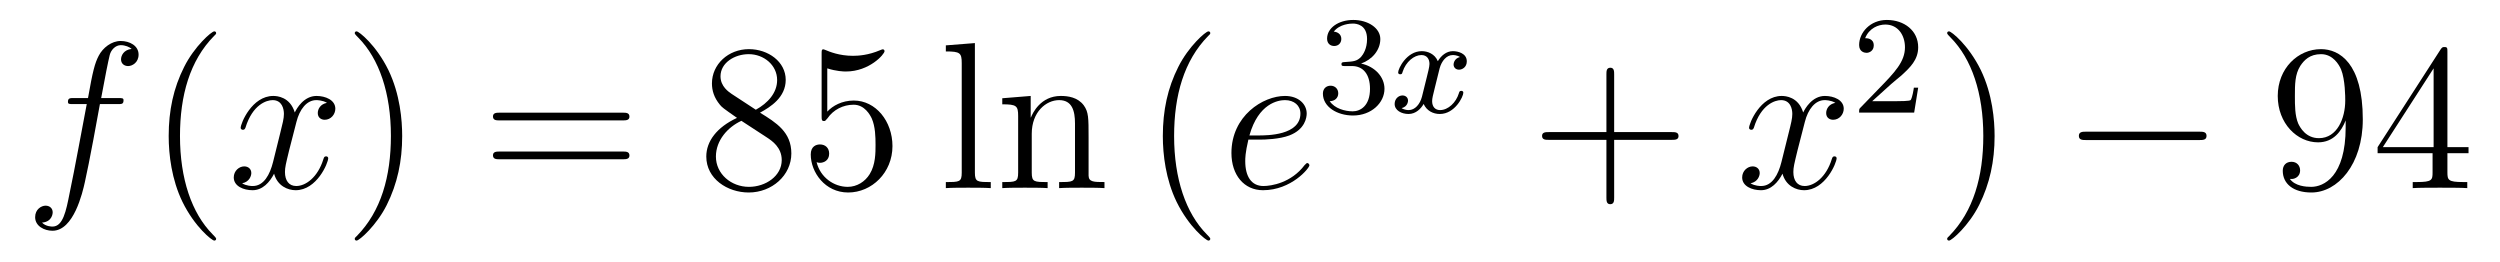 <?xml version='1.0'?>
<!-- This file was generated by dvisvgm 1.14.1 -->
<svg height='15pt' version='1.1' viewBox='0 -15 143 15' width='143pt' xmlns='http://www.w3.org/2000/svg' xmlns:xlink='http://www.w3.org/1999/xlink'>
<g id='page1'>
<g transform='matrix(1 0 0 1 -127 650)'>
<path d='M133.732 -659.046C133.971 -659.046 134.066 -659.046 134.066 -659.273C134.066 -659.392 133.971 -659.392 133.755 -659.392H132.787C133.014 -660.623 133.182 -661.472 133.277 -661.855C133.349 -662.142 133.6 -662.417 133.911 -662.417C134.162 -662.417 134.413 -662.309 134.532 -662.202C134.066 -662.154 133.923 -661.807 133.923 -661.604C133.923 -661.365 134.102 -661.221 134.329 -661.221C134.568 -661.221 134.927 -661.424 134.927 -661.879C134.927 -662.381 134.425 -662.656 133.899 -662.656C133.385 -662.656 132.883 -662.273 132.644 -661.807C132.428 -661.388 132.309 -660.958 132.034 -659.392H131.233C131.006 -659.392 130.887 -659.392 130.887 -659.177C130.887 -659.046 130.958 -659.046 131.197 -659.046H131.962C131.747 -657.934 131.257 -655.232 130.982 -653.953C130.779 -652.913 130.6 -652.04 130.002 -652.04C129.966 -652.04 129.619 -652.04 129.404 -652.267C130.014 -652.315 130.014 -652.841 130.014 -652.853C130.014 -653.092 129.834 -653.236 129.608 -653.236C129.368 -653.236 129.01 -653.032 129.01 -652.578C129.01 -652.064 129.536 -651.801 130.002 -651.801C131.221 -651.801 131.723 -653.989 131.855 -654.587C132.07 -655.507 132.656 -658.687 132.715 -659.046H133.732Z' fill-rule='evenodd'/>
<path d='M139.363 -651.335C139.363 -651.371 139.363 -651.395 139.16 -651.598C137.964 -652.806 137.295 -654.778 137.295 -657.217C137.295 -659.536 137.857 -661.532 139.243 -662.943C139.363 -663.05 139.363 -663.074 139.363 -663.11C139.363 -663.182 139.303 -663.206 139.255 -663.206C139.1 -663.206 138.12 -662.345 137.534 -661.173C136.924 -659.966 136.649 -658.687 136.649 -657.217C136.649 -656.152 136.817 -654.73 137.438 -653.451C138.143 -652.017 139.124 -651.239 139.255 -651.239C139.303 -651.239 139.363 -651.263 139.363 -651.335Z' fill-rule='evenodd'/>
<path d='M145.703 -659.117C145.32 -659.046 145.177 -658.759 145.177 -658.532C145.177 -658.245 145.404 -658.149 145.571 -658.149C145.93 -658.149 146.181 -658.46 146.181 -658.782C146.181 -659.285 145.607 -659.512 145.105 -659.512C144.376 -659.512 143.969 -658.794 143.862 -658.567C143.587 -659.464 142.845 -659.512 142.63 -659.512C141.411 -659.512 140.766 -657.946 140.766 -657.683C140.766 -657.635 140.813 -657.575 140.897 -657.575C140.993 -657.575 141.017 -657.647 141.04 -657.695C141.447 -659.022 142.248 -659.273 142.595 -659.273C143.133 -659.273 143.24 -658.771 143.24 -658.484C143.24 -658.221 143.168 -657.946 143.025 -657.372L142.619 -655.734C142.439 -655.017 142.093 -654.36 141.459 -654.36C141.399 -654.36 141.1 -654.36 140.849 -654.515C141.279 -654.599 141.375 -654.957 141.375 -655.101C141.375 -655.34 141.196 -655.483 140.969 -655.483C140.682 -655.483 140.371 -655.232 140.371 -654.85C140.371 -654.348 140.933 -654.12 141.447 -654.12C142.021 -654.12 142.427 -654.575 142.678 -655.065C142.869 -654.36 143.467 -654.12 143.91 -654.12C145.129 -654.12 145.774 -655.687 145.774 -655.949C145.774 -656.009 145.726 -656.057 145.655 -656.057C145.547 -656.057 145.535 -655.997 145.5 -655.902C145.177 -654.85 144.483 -654.36 143.946 -654.36C143.527 -654.36 143.3 -654.67 143.3 -655.16C143.3 -655.423 143.348 -655.615 143.539 -656.404L143.957 -658.029C144.137 -658.747 144.543 -659.273 145.093 -659.273C145.117 -659.273 145.452 -659.273 145.703 -659.117Z' fill-rule='evenodd'/>
<path d='M150.005 -657.217C150.005 -658.125 149.886 -659.607 149.216 -660.994C148.511 -662.428 147.531 -663.206 147.399 -663.206C147.351 -663.206 147.292 -663.182 147.292 -663.11C147.292 -663.074 147.292 -663.05 147.495 -662.847C148.69 -661.64 149.36 -659.667 149.36 -657.228C149.36 -654.909 148.798 -652.913 147.411 -651.502C147.292 -651.395 147.292 -651.371 147.292 -651.335C147.292 -651.263 147.351 -651.239 147.399 -651.239C147.554 -651.239 148.535 -652.1 149.121 -653.272C149.73 -654.491 150.005 -655.782 150.005 -657.217Z' fill-rule='evenodd'/>
<path d='M162.622 -658.113C162.789 -658.113 163.004 -658.113 163.004 -658.328C163.004 -658.555 162.801 -658.555 162.622 -658.555H155.581C155.413 -658.555 155.198 -658.555 155.198 -658.34C155.198 -658.113 155.401 -658.113 155.581 -658.113H162.622ZM162.622 -655.89C162.789 -655.89 163.004 -655.89 163.004 -656.105C163.004 -656.332 162.801 -656.332 162.622 -656.332H155.581C155.413 -656.332 155.198 -656.332 155.198 -656.117C155.198 -655.89 155.401 -655.89 155.581 -655.89H162.622Z' fill-rule='evenodd'/>
<path d='M170.472 -658.555C171.07 -658.878 171.943 -659.428 171.943 -660.432C171.943 -661.472 170.938 -662.189 169.839 -662.189C168.655 -662.189 167.723 -661.317 167.723 -660.229C167.723 -659.823 167.842 -659.416 168.177 -659.01C168.309 -658.854 168.321 -658.842 169.157 -658.257C167.998 -657.719 167.4 -656.918 167.4 -656.045C167.4 -654.778 168.607 -653.989 169.827 -653.989C171.154 -653.989 172.265 -654.969 172.265 -656.224C172.265 -657.444 171.405 -657.982 170.472 -658.555ZM168.846 -659.631C168.691 -659.739 168.213 -660.05 168.213 -660.635C168.213 -661.413 169.026 -661.902 169.827 -661.902C170.687 -661.902 171.452 -661.281 171.452 -660.42C171.452 -659.691 170.926 -659.105 170.233 -658.723L168.846 -659.631ZM169.408 -658.089L170.855 -657.145C171.165 -656.942 171.715 -656.571 171.715 -655.842C171.715 -654.933 170.795 -654.312 169.839 -654.312C168.822 -654.312 167.95 -655.053 167.95 -656.045C167.95 -656.977 168.631 -657.731 169.408 -658.089ZM174.32 -661.09C174.834 -660.922 175.252 -660.91 175.384 -660.91C176.735 -660.91 177.595 -661.902 177.595 -662.07C177.595 -662.118 177.571 -662.178 177.5 -662.178C177.476 -662.178 177.452 -662.178 177.344 -662.13C176.675 -661.843 176.101 -661.807 175.79 -661.807C175.001 -661.807 174.439 -662.046 174.212 -662.142C174.129 -662.178 174.105 -662.178 174.093 -662.178C173.997 -662.178 173.997 -662.106 173.997 -661.914V-658.364C173.997 -658.149 173.997 -658.077 174.141 -658.077C174.2 -658.077 174.212 -658.089 174.332 -658.233C174.667 -658.723 175.229 -659.01 175.826 -659.01C176.46 -659.01 176.77 -658.424 176.866 -658.221C177.069 -657.754 177.081 -657.169 177.081 -656.714C177.081 -656.26 177.081 -655.579 176.747 -655.041C176.484 -654.611 176.017 -654.312 175.491 -654.312C174.702 -654.312 173.925 -654.85 173.71 -655.722C173.77 -655.698 173.842 -655.687 173.902 -655.687C174.105 -655.687 174.428 -655.806 174.428 -656.212C174.428 -656.547 174.2 -656.738 173.902 -656.738C173.686 -656.738 173.375 -656.631 173.375 -656.165C173.375 -655.148 174.189 -653.989 175.515 -653.989C176.866 -653.989 178.049 -655.125 178.049 -656.643C178.049 -658.065 177.093 -659.249 175.838 -659.249C175.157 -659.249 174.631 -658.95 174.32 -658.615V-661.09Z' fill-rule='evenodd'/>
<path d='M182.764 -662.536L181.102 -662.405V-662.058C181.915 -662.058 182.011 -661.974 182.011 -661.388V-655.125C182.011 -654.587 181.879 -654.587 181.102 -654.587V-654.24C181.437 -654.264 182.023 -654.264 182.381 -654.264C182.74 -654.264 183.338 -654.264 183.672 -654.24V-654.587C182.907 -654.587 182.764 -654.587 182.764 -655.125V-662.536ZM189.267 -657.145C189.267 -658.257 189.267 -658.591 188.992 -658.974C188.645 -659.44 188.084 -659.512 187.677 -659.512C186.518 -659.512 186.063 -658.52 185.968 -658.281H185.956V-659.512L184.33 -659.38V-659.033C185.143 -659.033 185.238 -658.95 185.238 -658.364V-655.125C185.238 -654.587 185.107 -654.587 184.33 -654.587V-654.24C184.641 -654.264 185.286 -654.264 185.621 -654.264C185.968 -654.264 186.613 -654.264 186.924 -654.24V-654.587C186.159 -654.587 186.016 -654.587 186.016 -655.125V-657.348C186.016 -658.603 186.84 -659.273 187.582 -659.273C188.323 -659.273 188.49 -658.663 188.49 -657.934V-655.125C188.49 -654.587 188.358 -654.587 187.582 -654.587V-654.24C187.893 -654.264 188.538 -654.264 188.873 -654.264C189.219 -654.264 189.865 -654.264 190.176 -654.24V-654.587C189.578 -654.587 189.279 -654.587 189.267 -654.945V-657.145Z' fill-rule='evenodd'/>
<path d='M196.228 -651.335C196.228 -651.371 196.228 -651.395 196.025 -651.598C194.83 -652.806 194.159 -654.778 194.159 -657.217C194.159 -659.536 194.722 -661.532 196.108 -662.943C196.228 -663.05 196.228 -663.074 196.228 -663.11C196.228 -663.182 196.168 -663.206 196.12 -663.206C195.965 -663.206 194.984 -662.345 194.399 -661.173C193.789 -659.966 193.514 -658.687 193.514 -657.217C193.514 -656.152 193.681 -654.73 194.303 -653.451C195.008 -652.017 195.989 -651.239 196.12 -651.239C196.168 -651.239 196.228 -651.263 196.228 -651.335Z' fill-rule='evenodd'/>
<path d='M199.04 -657.013C199.363 -657.013 200.177 -657.037 200.75 -657.252C201.659 -657.599 201.743 -658.293 201.743 -658.507C201.743 -659.033 201.288 -659.512 200.5 -659.512C199.244 -659.512 197.438 -658.376 197.438 -656.248C197.438 -654.993 198.156 -654.12 199.244 -654.12C200.87 -654.12 201.898 -655.387 201.898 -655.543C201.898 -655.615 201.826 -655.674 201.779 -655.674C201.743 -655.674 201.731 -655.662 201.623 -655.555C200.858 -654.539 199.722 -654.36 199.268 -654.36C198.587 -654.36 198.228 -654.897 198.228 -655.782C198.228 -655.949 198.228 -656.248 198.407 -657.013H199.04ZM198.467 -657.252C198.982 -659.093 200.117 -659.273 200.5 -659.273C201.025 -659.273 201.384 -658.962 201.384 -658.507C201.384 -657.252 199.471 -657.252 198.97 -657.252H198.467Z' fill-rule='evenodd'/>
<path d='M204.336 -661.222C204.966 -661.222 205.364 -660.759 205.364 -659.922C205.364 -658.927 204.798 -658.632 204.376 -658.632C203.938 -658.632 203.34 -658.791 203.06 -659.213C203.348 -659.213 203.548 -659.397 203.548 -659.66C203.548 -659.915 203.364 -660.098 203.108 -660.098C202.894 -660.098 202.67 -659.962 202.67 -659.644C202.67 -658.887 203.484 -658.393 204.392 -658.393C205.452 -658.393 206.192 -659.126 206.192 -659.922C206.192 -660.584 205.667 -661.19 204.854 -661.365C205.483 -661.588 205.954 -662.13 205.954 -662.767C205.954 -663.405 205.236 -663.859 204.408 -663.859C203.555 -663.859 202.909 -663.397 202.909 -662.791C202.909 -662.496 203.108 -662.369 203.316 -662.369C203.563 -662.369 203.723 -662.544 203.723 -662.775C203.723 -663.07 203.467 -663.182 203.292 -663.19C203.627 -663.628 204.24 -663.652 204.384 -663.652C204.59 -663.652 205.196 -663.588 205.196 -662.767C205.196 -662.209 204.966 -661.875 204.854 -661.747C204.616 -661.5 204.432 -661.484 203.946 -661.452C203.794 -661.445 203.73 -661.437 203.73 -661.333C203.73 -661.222 203.802 -661.222 203.938 -661.222H204.336Z' fill-rule='evenodd'/>
<path d='M210.511 -661.739C210.161 -661.652 210.145 -661.341 210.145 -661.309C210.145 -661.134 210.28 -661.014 210.456 -661.014C210.631 -661.014 210.901 -661.15 210.901 -661.492C210.901 -661.947 210.4 -662.074 210.104 -662.074C209.73 -662.074 209.428 -661.811 209.244 -661.5C209.069 -661.923 208.655 -662.074 208.328 -662.074C207.46 -662.074 206.974 -661.078 206.974 -660.855C206.974 -660.783 207.029 -660.751 207.092 -660.751C207.188 -660.751 207.204 -660.791 207.228 -660.887C207.412 -661.468 207.89 -661.851 208.304 -661.851C208.615 -661.851 208.766 -661.628 208.766 -661.341C208.766 -661.182 208.67 -660.815 208.607 -660.56C208.552 -660.329 208.375 -659.62 208.336 -659.468C208.224 -659.038 207.937 -658.703 207.578 -658.703C207.547 -658.703 207.34 -658.703 207.173 -658.815C207.539 -658.902 207.539 -659.237 207.539 -659.245C207.539 -659.428 207.396 -659.54 207.221 -659.54C207.005 -659.54 206.774 -659.357 206.774 -659.054C206.774 -658.687 207.164 -658.48 207.571 -658.48C207.994 -658.48 208.289 -658.799 208.432 -659.054C208.607 -658.663 208.974 -658.48 209.356 -658.48C210.224 -658.48 210.703 -659.476 210.703 -659.699C210.703 -659.779 210.638 -659.803 210.583 -659.803C210.487 -659.803 210.472 -659.747 210.448 -659.667C210.288 -659.134 209.834 -658.703 209.372 -658.703C209.108 -658.703 208.918 -658.879 208.918 -659.213C208.918 -659.373 208.966 -659.556 209.077 -660.002C209.132 -660.241 209.309 -660.942 209.348 -661.094C209.46 -661.508 209.738 -661.851 210.097 -661.851C210.137 -661.851 210.344 -661.851 210.511 -661.739Z' fill-rule='evenodd'/>
<path d='M219.33 -657.001H222.629C222.797 -657.001 223.012 -657.001 223.012 -657.217C223.012 -657.444 222.809 -657.444 222.629 -657.444H219.33V-660.743C219.33 -660.91 219.33 -661.126 219.114 -661.126C218.887 -661.126 218.887 -660.922 218.887 -660.743V-657.444H215.588C215.42 -657.444 215.206 -657.444 215.206 -657.228C215.206 -657.001 215.408 -657.001 215.588 -657.001H218.887V-653.702C218.887 -653.535 218.887 -653.32 219.102 -653.32C219.33 -653.32 219.33 -653.523 219.33 -653.702V-657.001Z' fill-rule='evenodd'/>
<path d='M231.984 -659.117C231.601 -659.046 231.457 -658.759 231.457 -658.532C231.457 -658.245 231.685 -658.149 231.852 -658.149C232.211 -658.149 232.462 -658.46 232.462 -658.782C232.462 -659.285 231.888 -659.512 231.385 -659.512C230.657 -659.512 230.25 -658.794 230.142 -658.567C229.867 -659.464 229.127 -659.512 228.911 -659.512C227.692 -659.512 227.046 -657.946 227.046 -657.683C227.046 -657.635 227.094 -657.575 227.178 -657.575C227.274 -657.575 227.298 -657.647 227.321 -657.695C227.728 -659.022 228.529 -659.273 228.875 -659.273C229.414 -659.273 229.52 -658.771 229.52 -658.484C229.52 -658.221 229.45 -657.946 229.306 -657.372L228.899 -655.734C228.72 -655.017 228.373 -654.36 227.74 -654.36C227.68 -654.36 227.381 -654.36 227.13 -654.515C227.561 -654.599 227.656 -654.957 227.656 -655.101C227.656 -655.34 227.477 -655.483 227.25 -655.483C226.963 -655.483 226.652 -655.232 226.652 -654.85C226.652 -654.348 227.214 -654.12 227.728 -654.12C228.301 -654.12 228.708 -654.575 228.959 -655.065C229.151 -654.36 229.748 -654.12 230.19 -654.12C231.409 -654.12 232.055 -655.687 232.055 -655.949C232.055 -656.009 232.007 -656.057 231.936 -656.057C231.828 -656.057 231.816 -655.997 231.78 -655.902C231.457 -654.85 230.764 -654.36 230.226 -654.36C229.808 -654.36 229.58 -654.67 229.58 -655.16C229.58 -655.423 229.628 -655.615 229.819 -656.404L230.238 -658.029C230.418 -658.747 230.824 -659.273 231.373 -659.273C231.398 -659.273 231.732 -659.273 231.984 -659.117Z' fill-rule='evenodd'/>
<path d='M235.168 -660.186C235.295 -660.305 235.63 -660.568 235.757 -660.68C236.251 -661.134 236.72 -661.572 236.72 -662.297C236.72 -663.245 235.924 -663.859 234.928 -663.859C233.972 -663.859 233.342 -663.134 233.342 -662.425C233.342 -662.034 233.653 -661.978 233.765 -661.978C233.932 -661.978 234.179 -662.098 234.179 -662.401C234.179 -662.815 233.78 -662.815 233.686 -662.815C233.916 -663.397 234.45 -663.596 234.84 -663.596C235.582 -663.596 235.964 -662.967 235.964 -662.297C235.964 -661.468 235.382 -660.863 234.442 -659.899L233.438 -658.863C233.342 -658.775 233.342 -658.759 233.342 -658.56H236.49L236.72 -659.986H236.473C236.45 -659.827 236.387 -659.428 236.291 -659.277C236.243 -659.213 235.637 -659.213 235.51 -659.213H234.091L235.168 -660.186Z' fill-rule='evenodd'/>
<path d='M241.091 -657.217C241.091 -658.125 240.972 -659.607 240.302 -660.994C239.597 -662.428 238.616 -663.206 238.486 -663.206C238.438 -663.206 238.378 -663.182 238.378 -663.11C238.378 -663.074 238.378 -663.05 238.58 -662.847C239.777 -661.64 240.445 -659.667 240.445 -657.228C240.445 -654.909 239.884 -652.913 238.496 -651.502C238.378 -651.395 238.378 -651.371 238.378 -651.335C238.378 -651.263 238.438 -651.239 238.486 -651.239C238.64 -651.239 239.621 -652.1 240.206 -653.272C240.816 -654.491 241.091 -655.782 241.091 -657.217Z' fill-rule='evenodd'/>
<path d='M252.797 -656.989C253 -656.989 253.214 -656.989 253.214 -657.228C253.214 -657.468 253 -657.468 252.797 -657.468H246.329C246.126 -657.468 245.911 -657.468 245.911 -657.228C245.911 -656.989 246.126 -656.989 246.329 -656.989H252.797Z' fill-rule='evenodd'/>
<path d='M261.172 -657.719C261.172 -654.897 259.916 -654.312 259.2 -654.312C258.913 -654.312 258.28 -654.348 257.981 -654.766H258.052C258.136 -654.742 258.566 -654.814 258.566 -655.256C258.566 -655.519 258.386 -655.746 258.076 -655.746C257.765 -655.746 257.574 -655.543 257.574 -655.232C257.574 -654.491 258.172 -653.989 259.212 -653.989C260.706 -653.989 262.152 -655.579 262.152 -658.173C262.152 -661.388 260.814 -662.189 259.762 -662.189C258.446 -662.189 257.287 -661.09 257.287 -659.512C257.287 -657.934 258.398 -656.858 259.594 -656.858C260.479 -656.858 260.933 -657.503 261.172 -658.113V-657.719ZM259.642 -657.097C258.889 -657.097 258.566 -657.707 258.458 -657.934C258.268 -658.388 258.268 -658.962 258.268 -659.5C258.268 -660.169 258.268 -660.743 258.578 -661.233C258.793 -661.556 259.116 -661.902 259.762 -661.902C260.443 -661.902 260.79 -661.305 260.909 -661.03C261.148 -660.444 261.148 -659.428 261.148 -659.249C261.148 -658.245 260.694 -657.097 259.642 -657.097ZM266.992 -662.022C266.992 -662.249 266.992 -662.309 266.825 -662.309C266.729 -662.309 266.693 -662.309 266.598 -662.166L262.999 -656.583V-656.236H266.143V-655.148C266.143 -654.706 266.119 -654.587 265.247 -654.587H265.008V-654.24C265.283 -654.264 266.227 -654.264 266.562 -654.264C266.897 -654.264 267.853 -654.264 268.128 -654.24V-654.587H267.889C267.028 -654.587 266.992 -654.706 266.992 -655.148V-656.236H268.2V-656.583H266.992V-662.022ZM266.203 -661.09V-656.583H263.298L266.203 -661.09Z' fill-rule='evenodd'/>
</g>
</g>
</svg>
